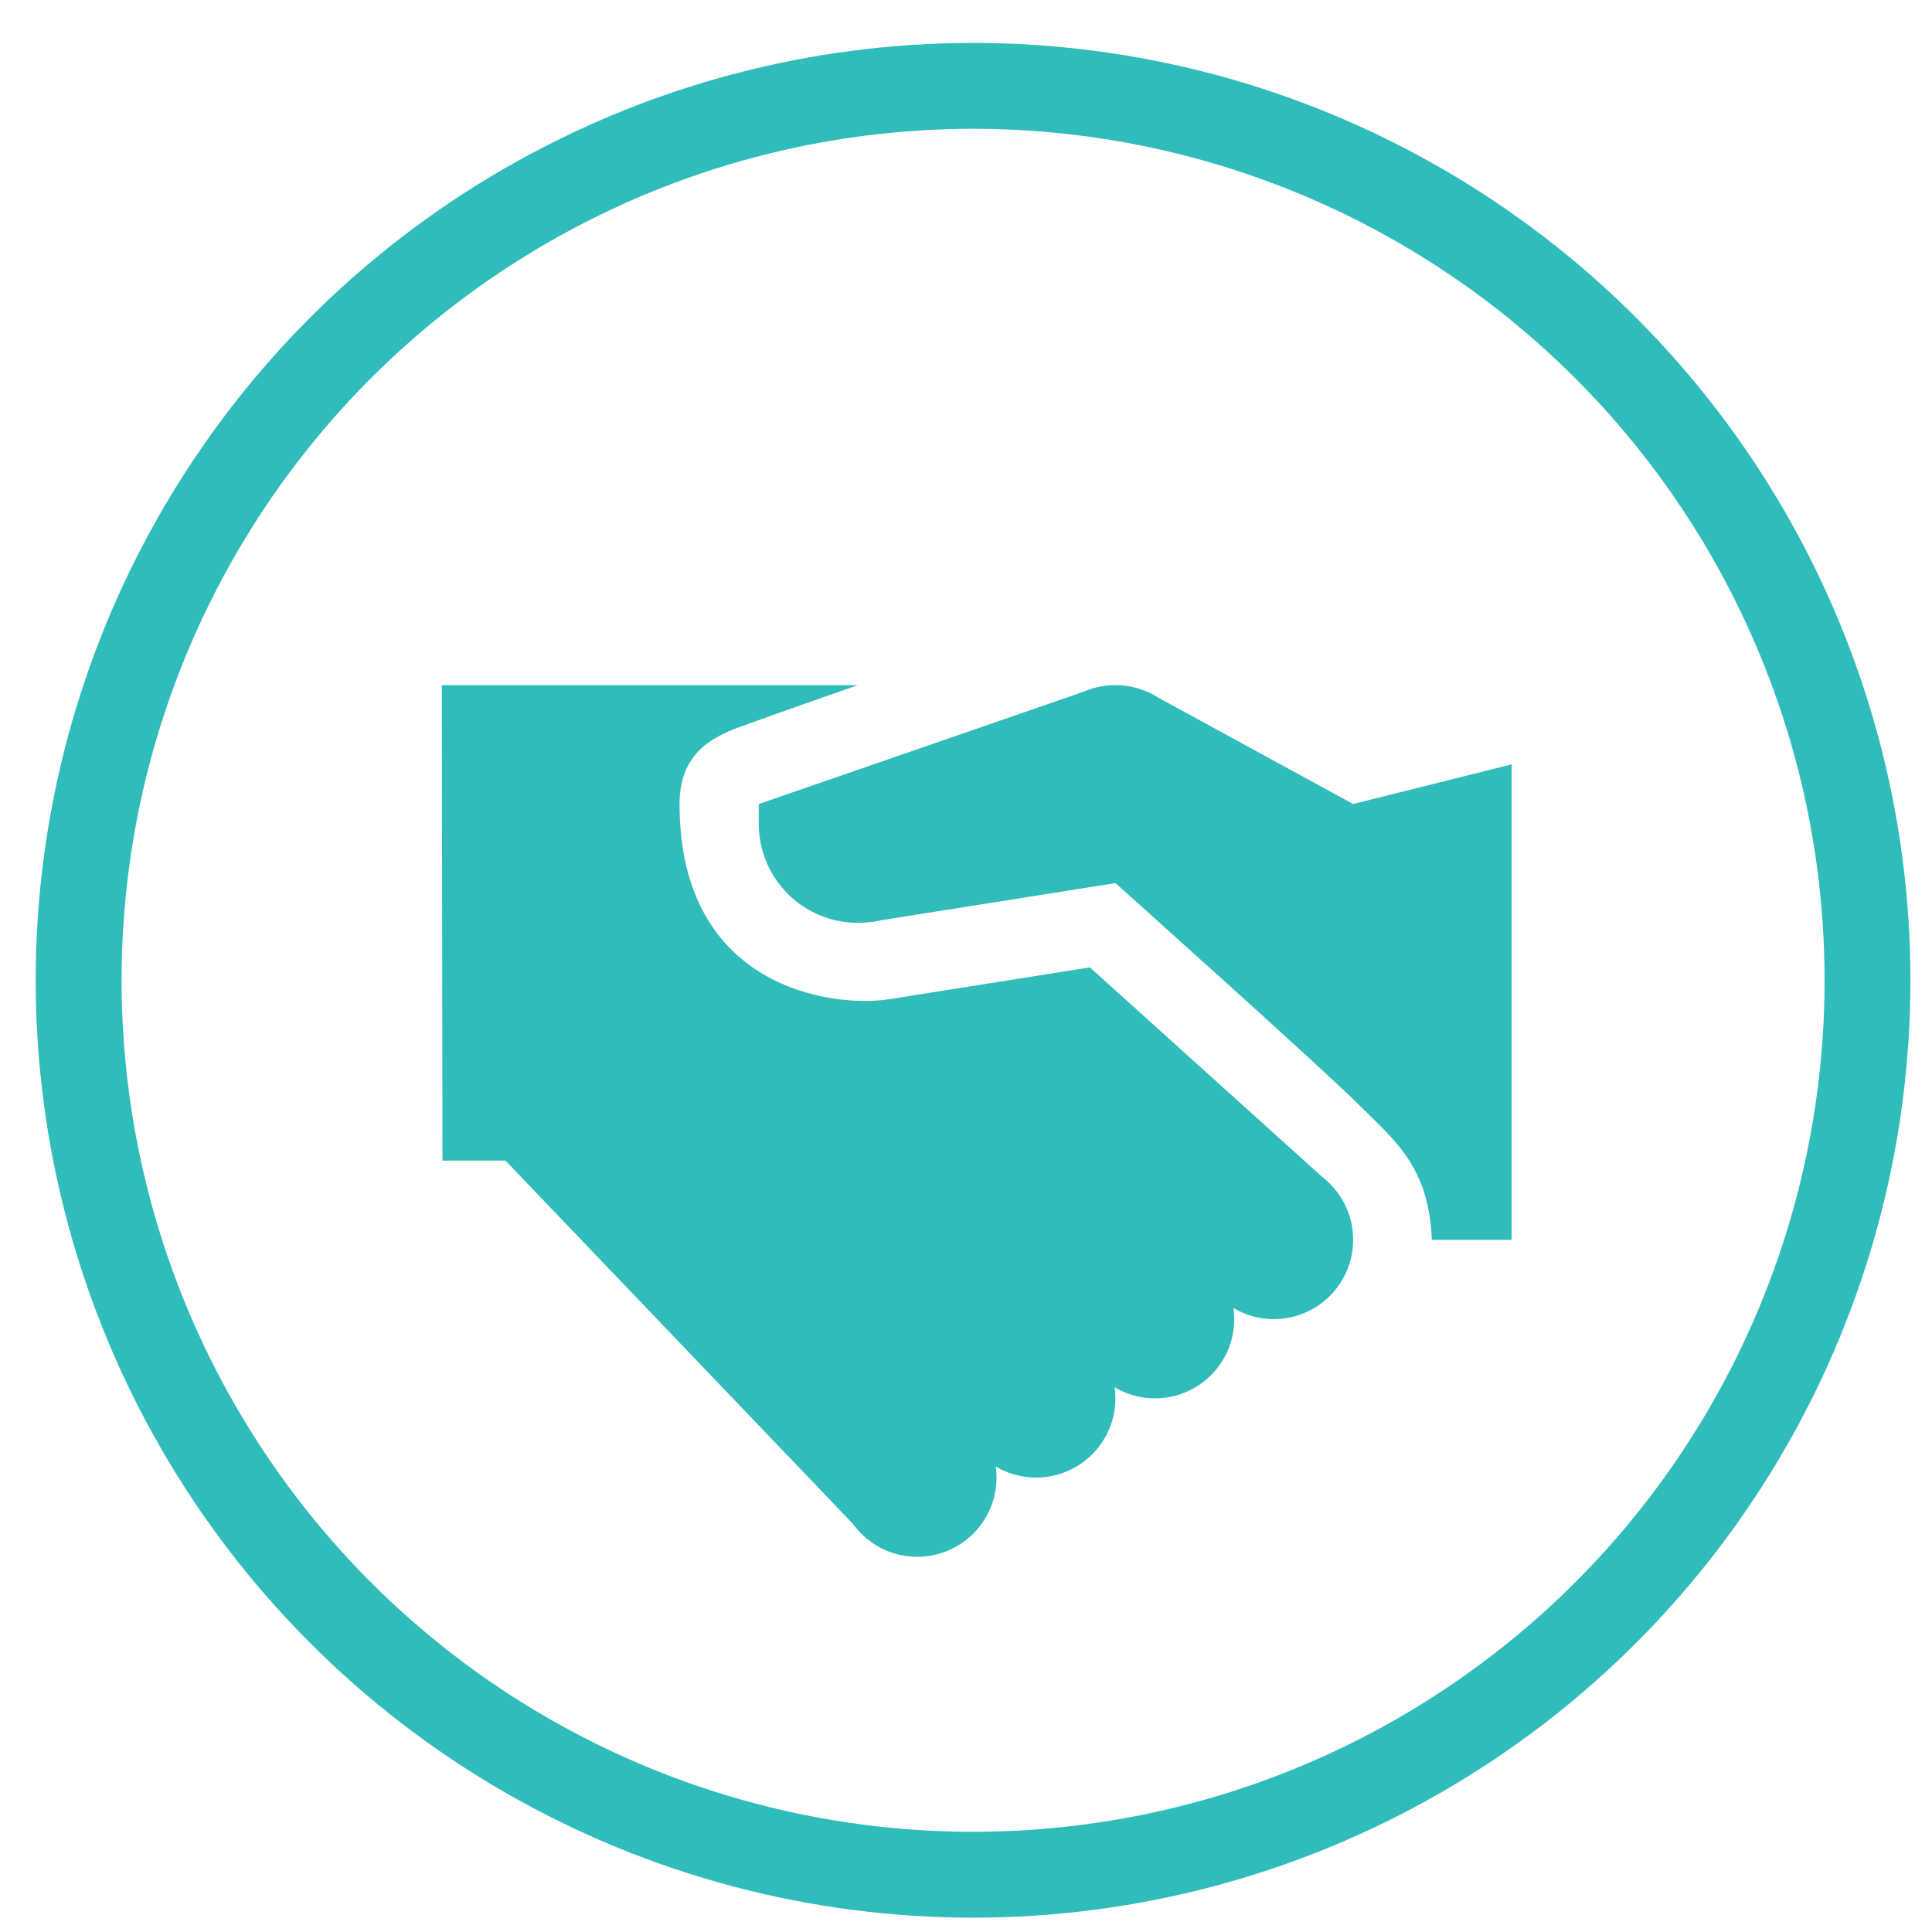 <?xml version="1.0" encoding="utf-8"?>
<!-- Generator: Adobe Illustrator 14.0.0, SVG Export Plug-In . SVG Version: 6.00 Build 43363)  -->
<!DOCTYPE svg PUBLIC "-//W3C//DTD SVG 1.1//EN" "http://www.w3.org/Graphics/SVG/1.1/DTD/svg11.dtd">
<svg version="1.1" id="Ebene_1" xmlns="http://www.w3.org/2000/svg" xmlns:xlink="http://www.w3.org/1999/xlink" x="0px" y="0px"
	 width="45px" height="45px" viewBox="0 0 45 45" enable-background="new 0 0 45 45" xml:space="preserve">
<circle fill="none" stroke="#30BCBA" stroke-width="2" cx="22.665" cy="22.833" r="20.833"/>
<line fill="none" x1="25.633" y1="33.881" x2="21.318" y2="29.567"/>
<line fill="none" x1="27.636" y1="32.207" x2="23.157" y2="27.729"/>
<line fill="none" x1="29.475" y1="30.509" x2="24.926" y2="25.959"/>
<line fill="none" x1="14.833" y1="30.959" x2="16.627" y2="29.165"/>
<line fill="none" x1="16.686" y1="32.809" x2="18.477" y2="31.017"/>
<line fill="none" x1="18.396" y1="34.519" x2="20.187" y2="32.725"/>
<path fill="#30BCBA" d="M15.828,18.727c0,4.32,3.594,4.751,4.887,4.546c1.293-0.204,4.671-0.741,4.671-0.741l5.599,5.05
	l-10.779,8.267l-8.432-8.816h-1.468l-0.015-11.074h9.689c0,0-1.9,0.662-2.53,0.894C16.82,17.082,15.828,17.381,15.828,18.727z"/>
<circle fill="#30BCBA" cx="29.671" cy="28.878" r="1.846"/>
<path fill="#30BCBA" d="M22.288,19.188c0,1.274-1.033,2.307-2.308,2.307c-1.273,0-2.307-1.033-2.307-2.307v-0.461h2.903
	L22.288,19.188z"/>
<circle fill="#30BCBA" cx="25.979" cy="17.804" r="1.846"/>
<circle fill="#30BCBA" cx="26.902" cy="30.724" r="1.846"/>
<circle fill="#30BCBA" cx="24.134" cy="32.569" r="1.846"/>
<circle fill="#30BCBA" cx="21.365" cy="34.415" r="1.846"/>
<path fill="#30BCBA" d="M35.208,28.878V17.804l-3.691,0.923l-4.747-2.591l-1.271-0.114l-7.824,2.705l2.54,2.756l5.766-0.914
	c0,0,4.845,4.336,5.69,5.183c0.812,0.812,1.615,1.424,1.679,3.126H35.208z"/>
</svg>

